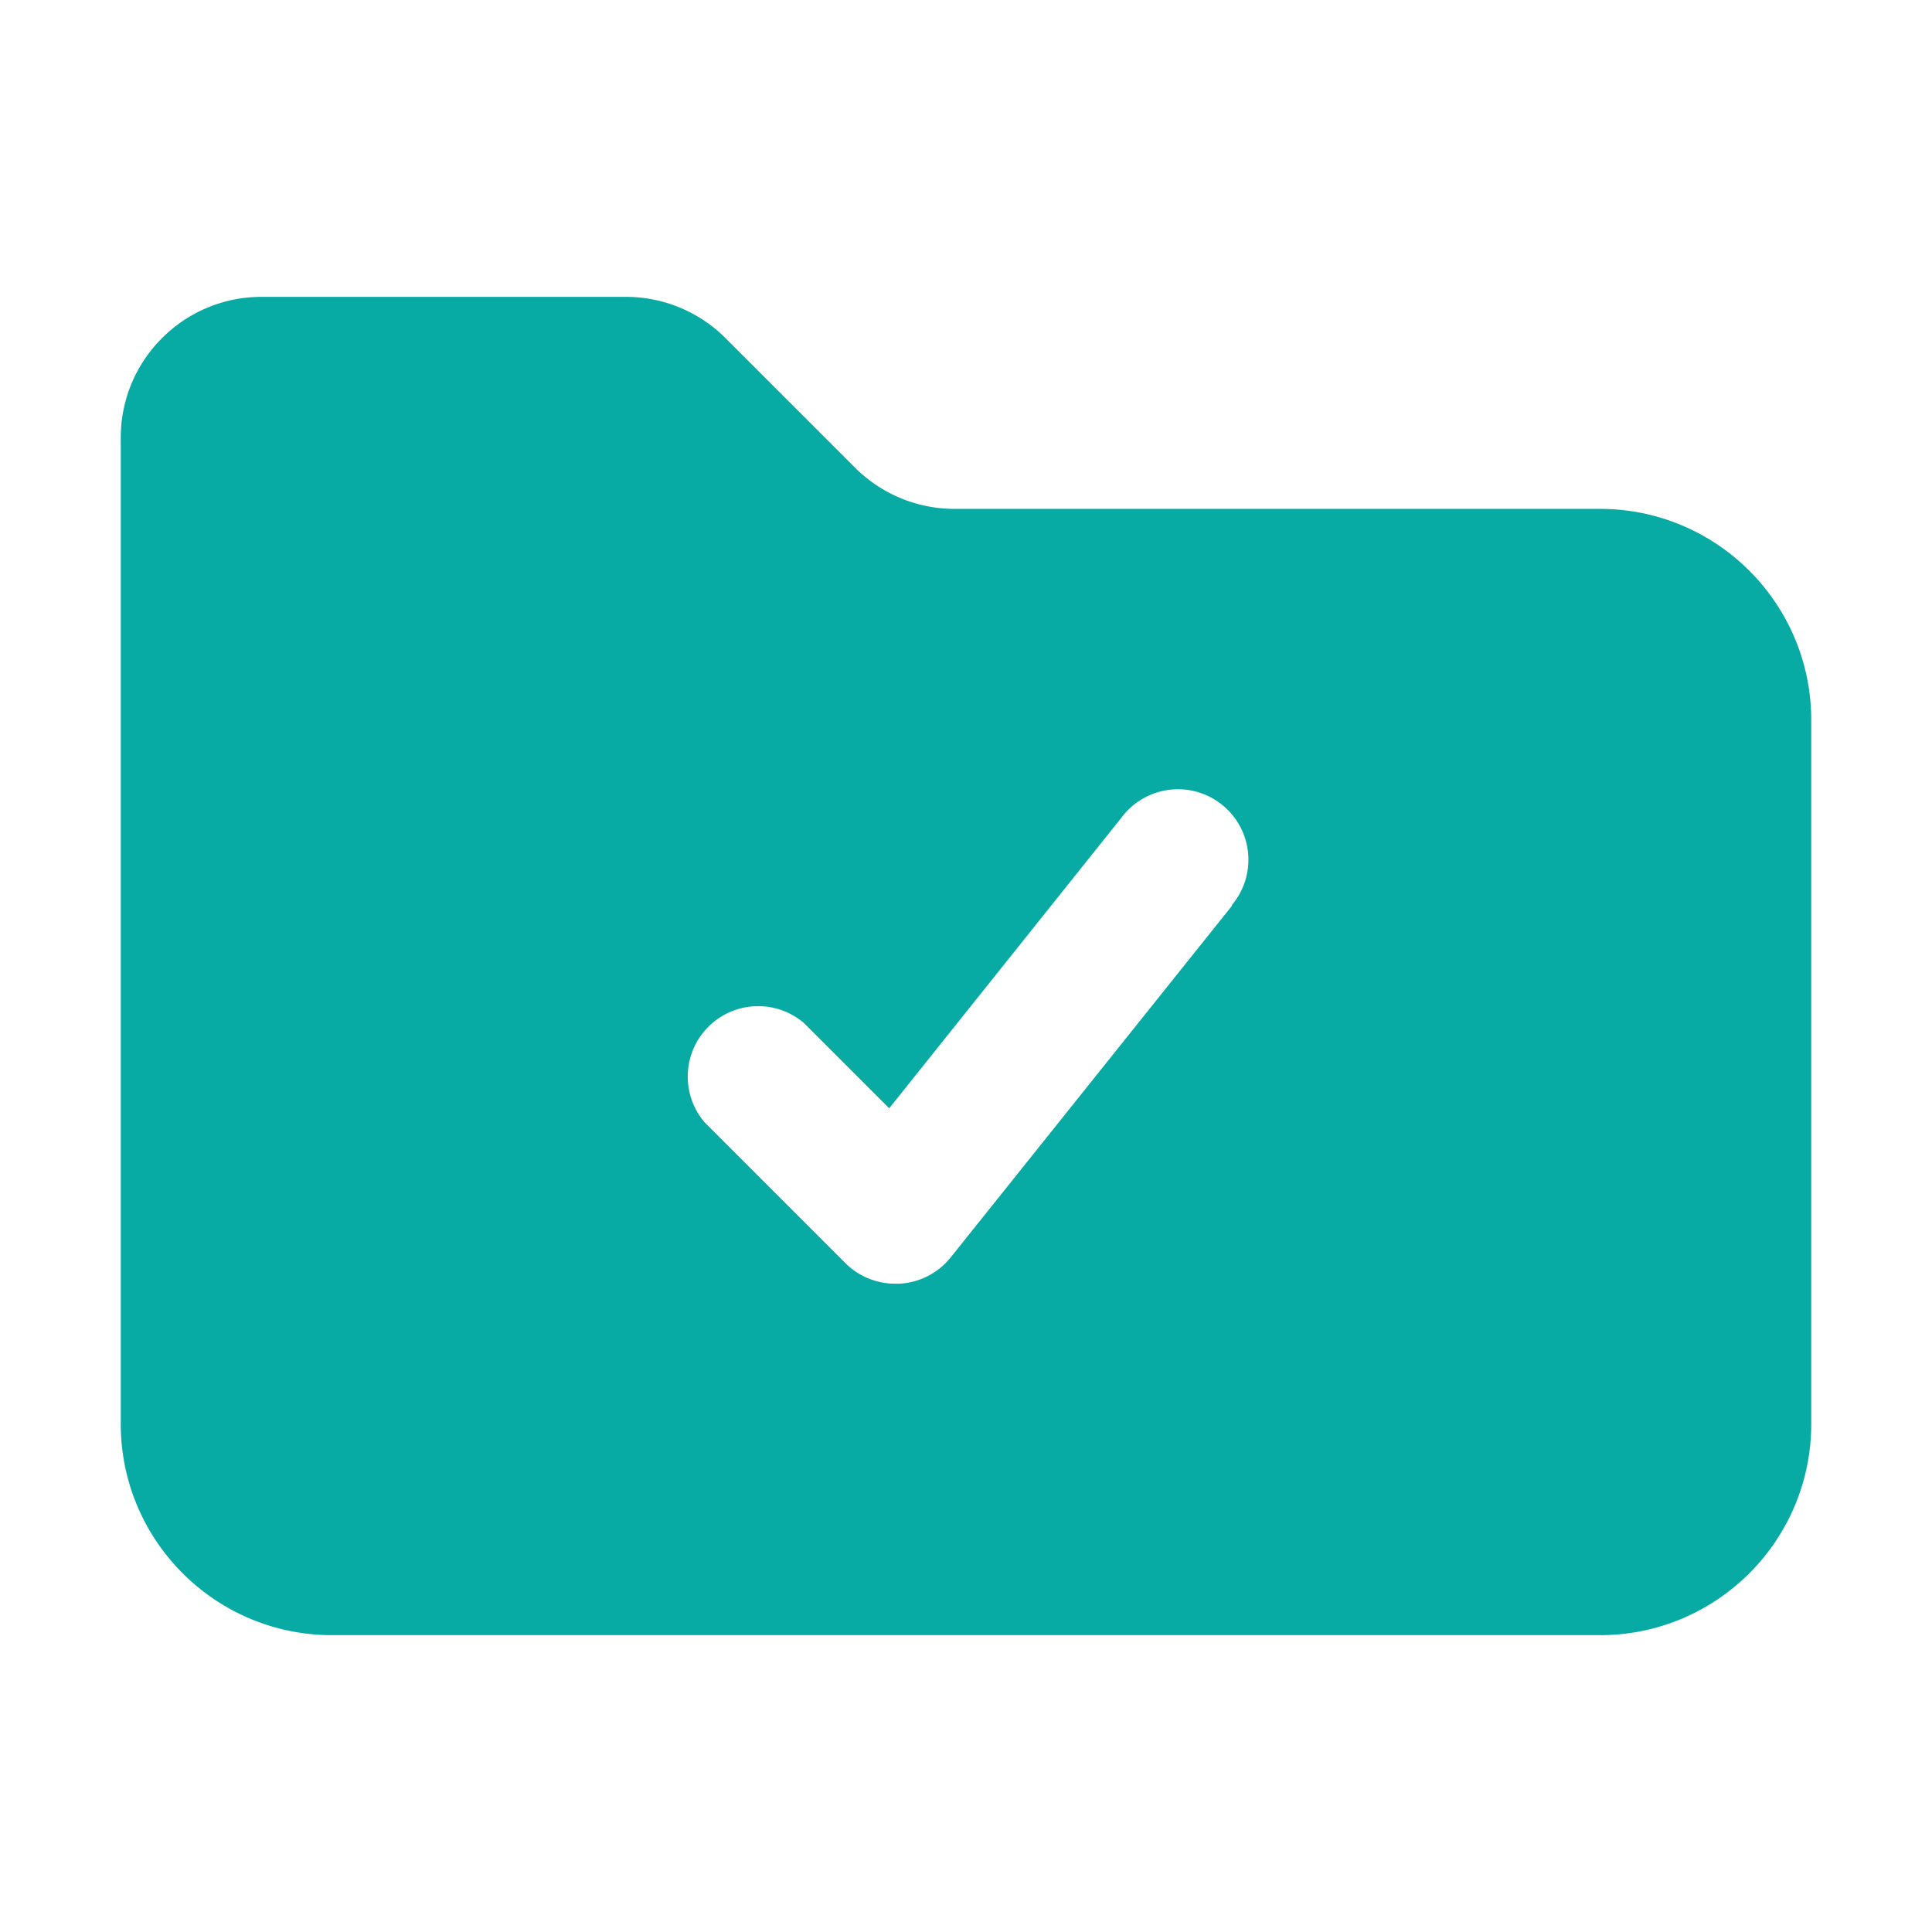 <?xml version="1.0" standalone="no"?><!DOCTYPE svg PUBLIC "-//W3C//DTD SVG 1.1//EN" "http://www.w3.org/Graphics/SVG/1.1/DTD/svg11.dtd"><svg t="1759136264015" class="icon" viewBox="0 0 1024 1024" version="1.1" xmlns="http://www.w3.org/2000/svg" p-id="15090" xmlns:xlink="http://www.w3.org/1999/xlink" width="128" height="128"><path d="M848 269.72H505.65c-19.77-0.08-38.7-8-52.64-22.03l-68.32-68.32a74.626 74.626 0 0 0-52.64-22.03H138.67C97.43 157.33 64 190.77 64 232v522.67c0 61.85 50.14 112 112 112h672c61.86 0 112-50.15 112-112V381.33c-0.21-61.7-50.29-111.62-112-111.61zM653.12 479.9L503.79 666.57a37.318 37.318 0 0 1-27.25 13.82h-1.87c-9.92 0.05-19.46-3.84-26.51-10.83l-74.67-74.67c-13.4-15.67-11.57-39.24 4.1-52.64 13.97-11.95 34.57-11.95 48.54 0l45.17 45.17 123.2-154.18c12.38-16.49 35.79-19.82 52.27-7.43s19.81 35.78 7.43 52.27c-0.47 0.62-0.95 1.23-1.46 1.82h0.38z" fill="#08aaa4" p-id="15091"></path></svg>